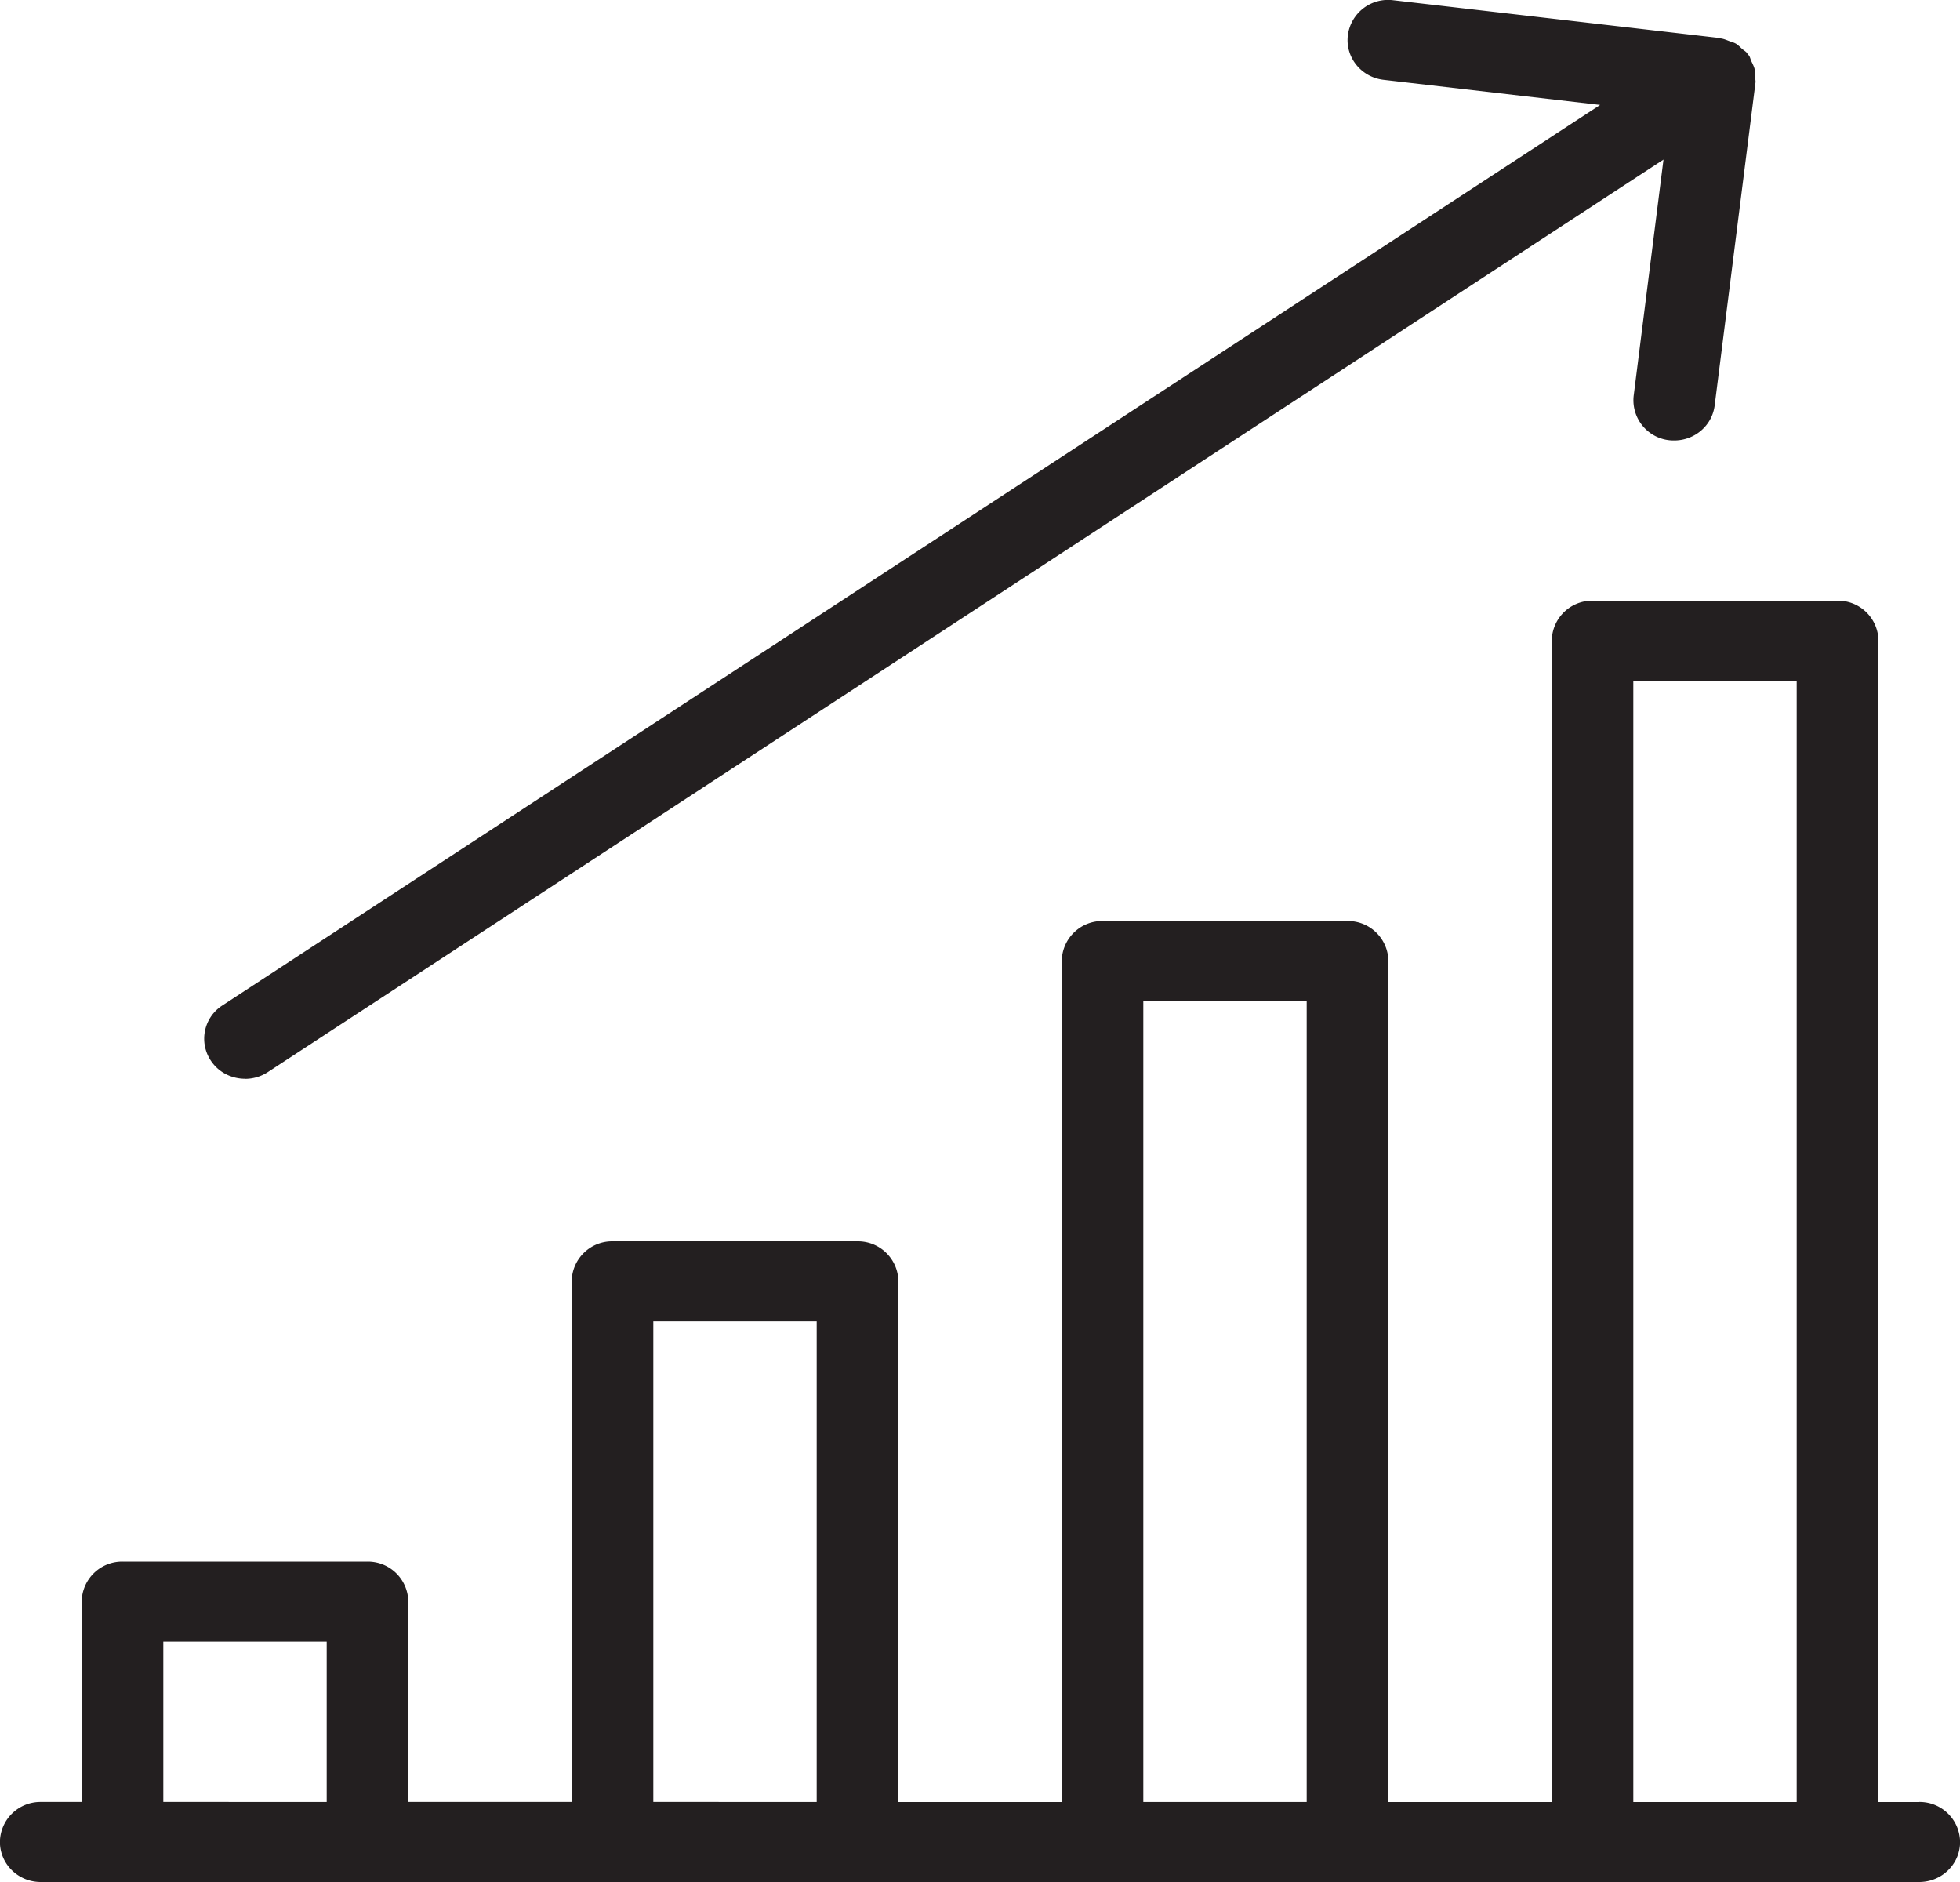 <svg xmlns="http://www.w3.org/2000/svg" width="25" height="24" viewBox="0 0 25 24">
    <g fill="#231F20" fill-rule="evenodd">
        <path d="M20.833 8.68h2.084V22.98h-2.084V8.68zm-6.25 4.086h2.084v10.213h-2.084V12.766zm-6.25 4.085h2.084v6.128H8.333V16.85zm-6.25 4.085h2.084v2.043H2.083v-2.043zM24.48 22.98h-.52V8.17a.516.516 0 0 0-.521-.51h-3.125a.516.516 0 0 0-.521.51V22.98h-2.084V12.255a.516.516 0 0 0-.52-.51h-3.125a.516.516 0 0 0-.521.51V22.98h-2.084V16.34a.516.516 0 0 0-.52-.51H7.812a.516.516 0 0 0-.52.51v6.639H5.208v-2.553a.516.516 0 0 0-.52-.511H1.563a.516.516 0 0 0-.521.51v2.554H.52a.516.516 0 0 0-.521.51c0 .282.233.511.52.511H24.48c.288 0 .521-.229.521-.51a.516.516 0 0 0-.52-.511zM3.126 13.758c.098 0 .199-.027.288-.085L21.218 2.035l-.38 3.009a.513.513 0 0 0 .517.573c.26 0 .484-.189.516-.448l.52-4.113c.004-.025-.004-.049-.005-.073 0-.036.001-.07-.007-.107-.009-.033-.025-.063-.04-.095-.012-.024-.015-.05-.03-.072-.004-.006-.01-.008-.015-.014-.004-.005-.005-.012-.01-.018-.017-.022-.042-.035-.064-.054-.025-.023-.048-.047-.076-.065-.026-.015-.055-.023-.084-.033-.035-.013-.068-.028-.105-.034-.007 0-.012-.005-.02-.006L17.77.003a.517.517 0 0 0-.578.448c-.034.28.17.534.456.567l2.762.32L2.836 12.822a.504.504 0 0 0-.144.708c.1.148.265.227.434.227"/>
    </g>
</svg>
